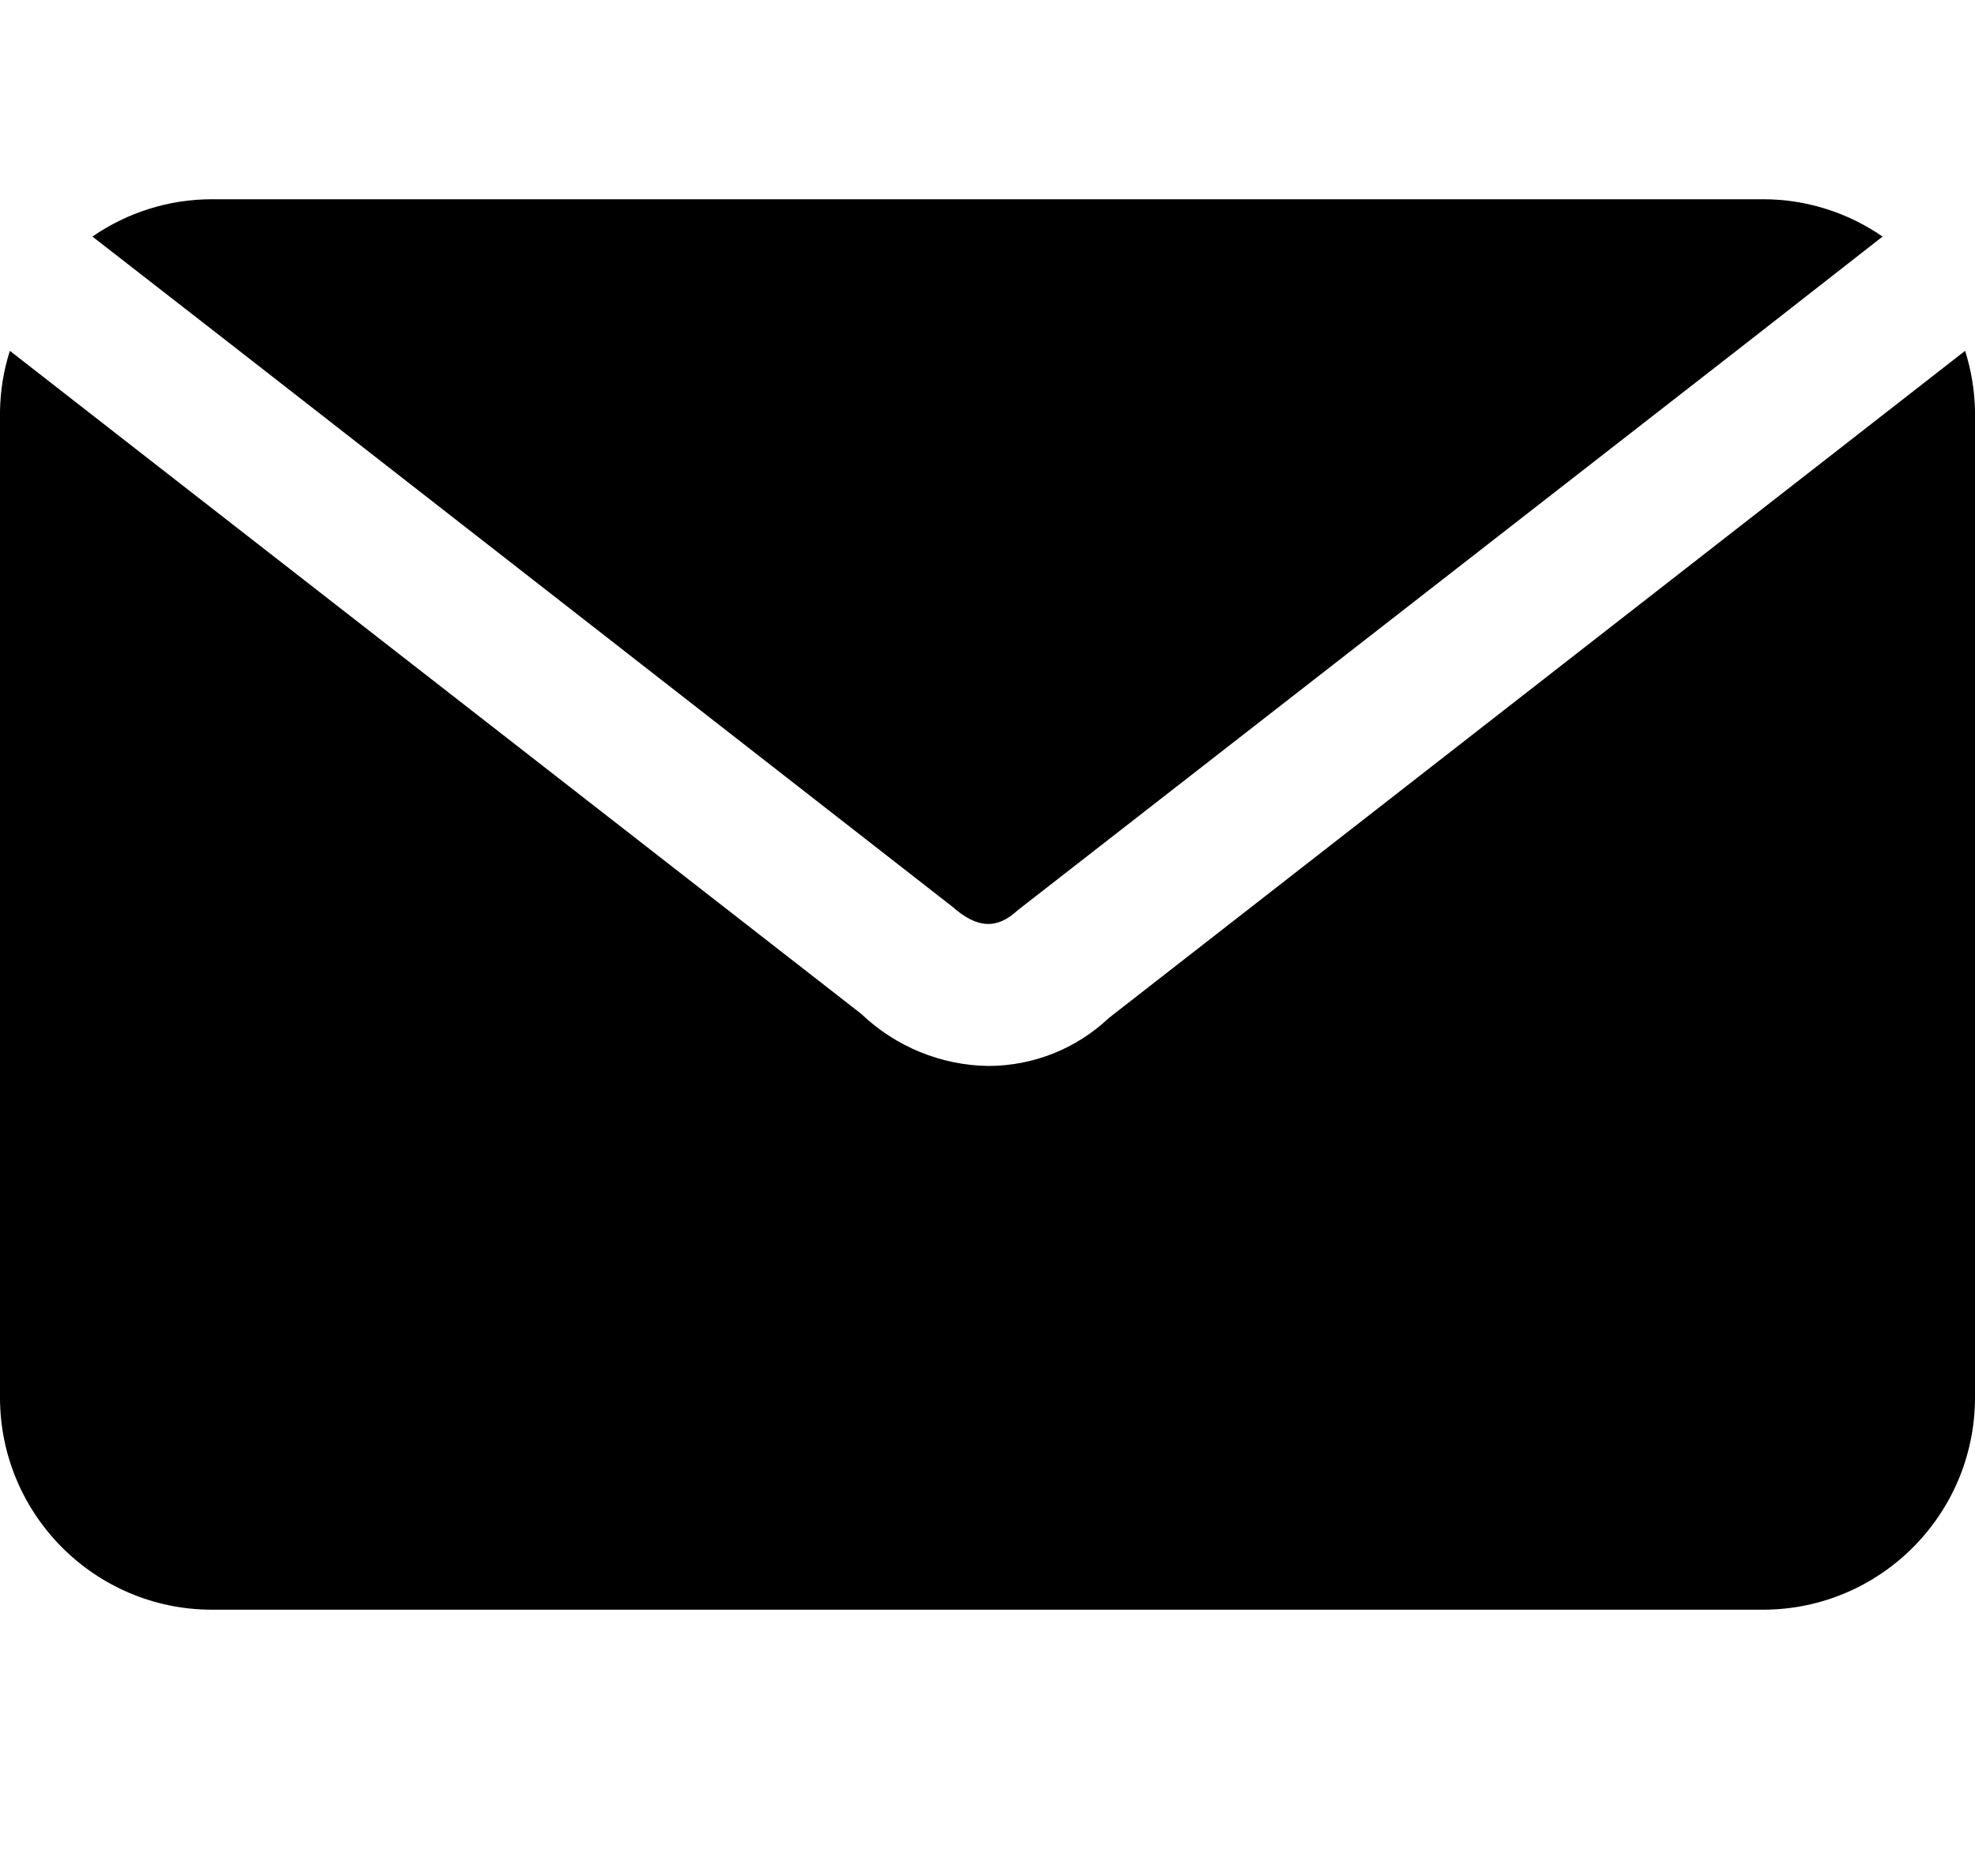 <svg width="20" height="19" viewBox="0 0 20 19" fill="none" xmlns="http://www.w3.org/2000/svg">
<path d="M2.286 3.446L0.936 2.396C1.29 2.151 1.712 2.018 2.143 2.018H17.857C18.288 2.018 18.71 2.151 19.064 2.396L17.721 3.446L10.307 9.218C10.1 9.41 9.9 9.41 9.643 9.182L2.286 3.446ZM19.9 3.553L18.571 4.589L11.229 10.31C10.9 10.621 10.466 10.794 10.014 10.796C9.532 10.791 9.07 10.601 8.721 10.268L1.429 4.589L0.1 3.553C0.037 3.75 0.004 3.954 0 4.16V14.16C0.004 15.342 0.961 16.3 2.143 16.303H17.857C19.039 16.3 19.996 15.342 20 14.16V4.16C19.996 3.954 19.962 3.75 19.9 3.553Z" fill="black"/>
</svg>
